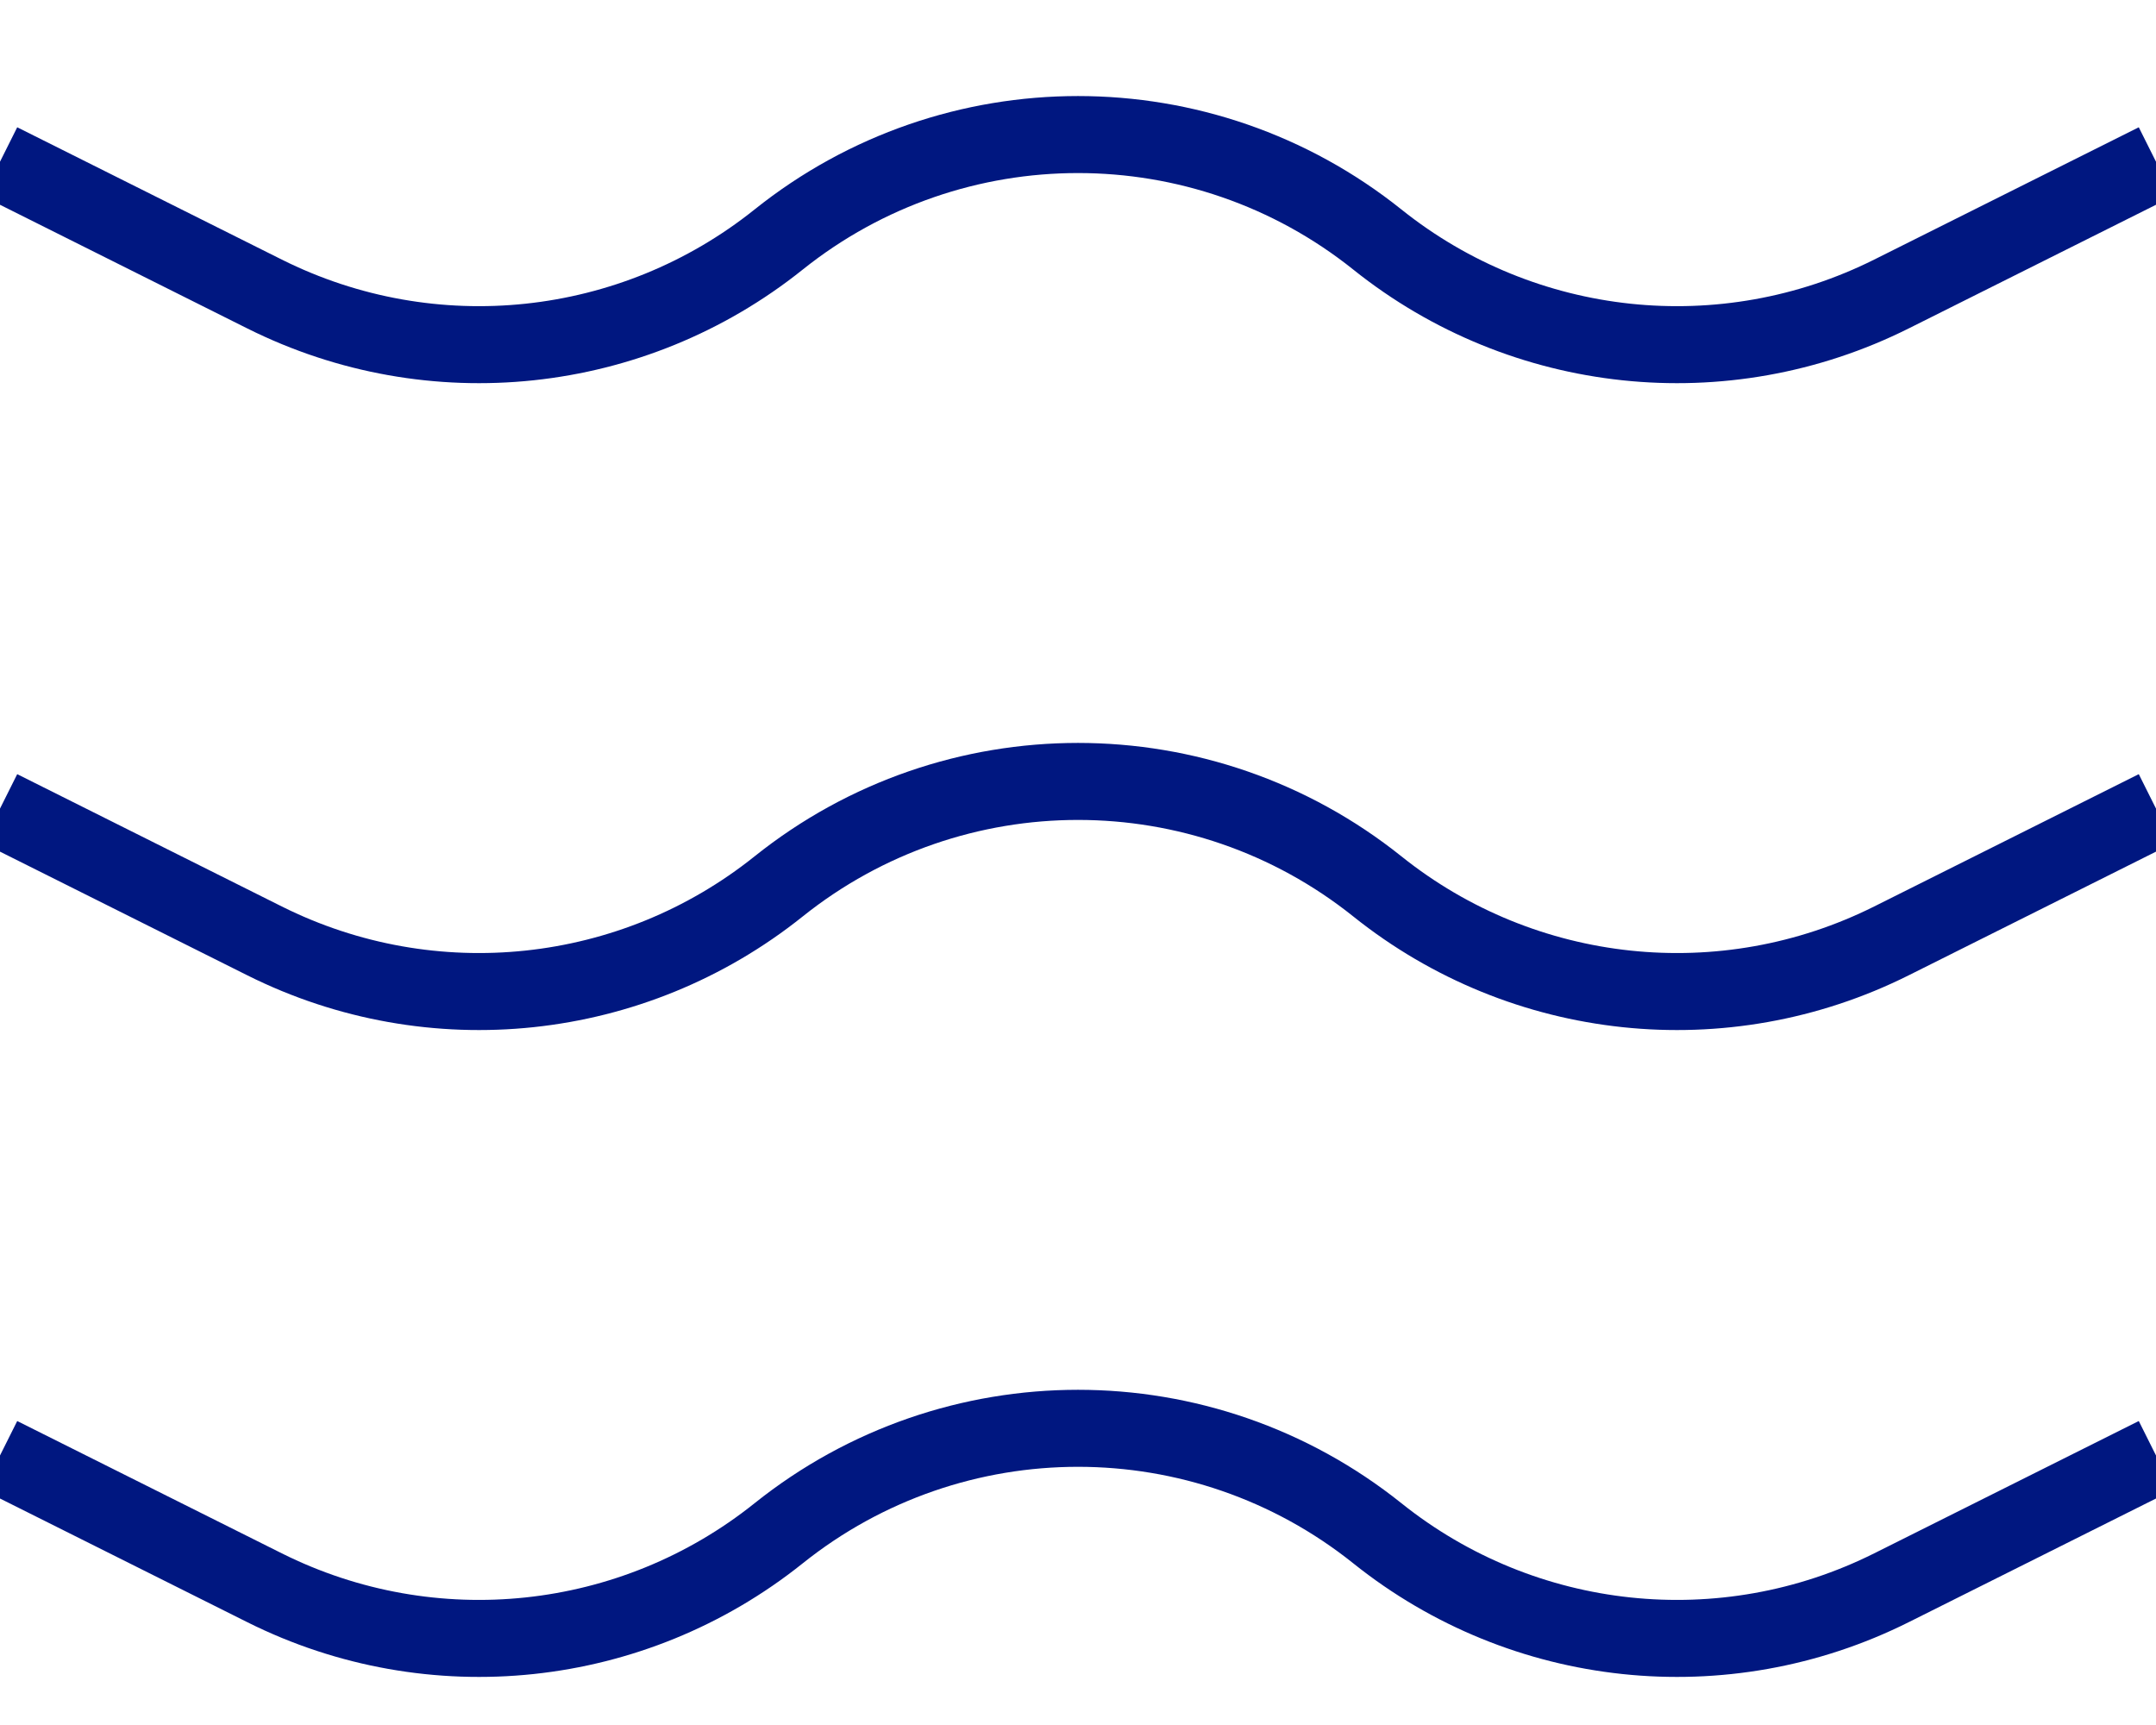 <svg viewBox="0 0 70 56" fill="none" xmlns="http://www.w3.org/2000/svg">
<g clip-path="url(#clip0)">
<path d="M0 5.25L8.592 9.546C14.023 12.261 20.536 11.571 25.277 7.779V7.779C30.961 3.231 39.039 3.231 44.723 7.779V7.779C49.464 11.571 55.977 12.261 61.408 9.546L70 5.25" stroke="#001780" stroke-width="2.5"/>
<path d="M0 26.25L8.592 30.546C14.023 33.261 20.536 32.571 25.277 28.779V28.779C30.961 24.231 39.039 24.231 44.723 28.779V28.779C49.464 32.571 55.977 33.261 61.408 30.546L70 26.25" stroke="#001780" stroke-width="2.5"/>
<path d="M0 47.25L8.592 51.546C14.023 54.261 20.536 53.571 25.277 49.779V49.779C30.961 45.231 39.039 45.231 44.723 49.779V49.779C49.464 53.571 55.977 54.261 61.408 51.546L70 47.25" stroke="#001780" stroke-width="2.5"/>
</g>
<defs>
<clipPath id="clip0">
<rect width="70" height="56" fill="white"/>
</clipPath>
</defs>
</svg>